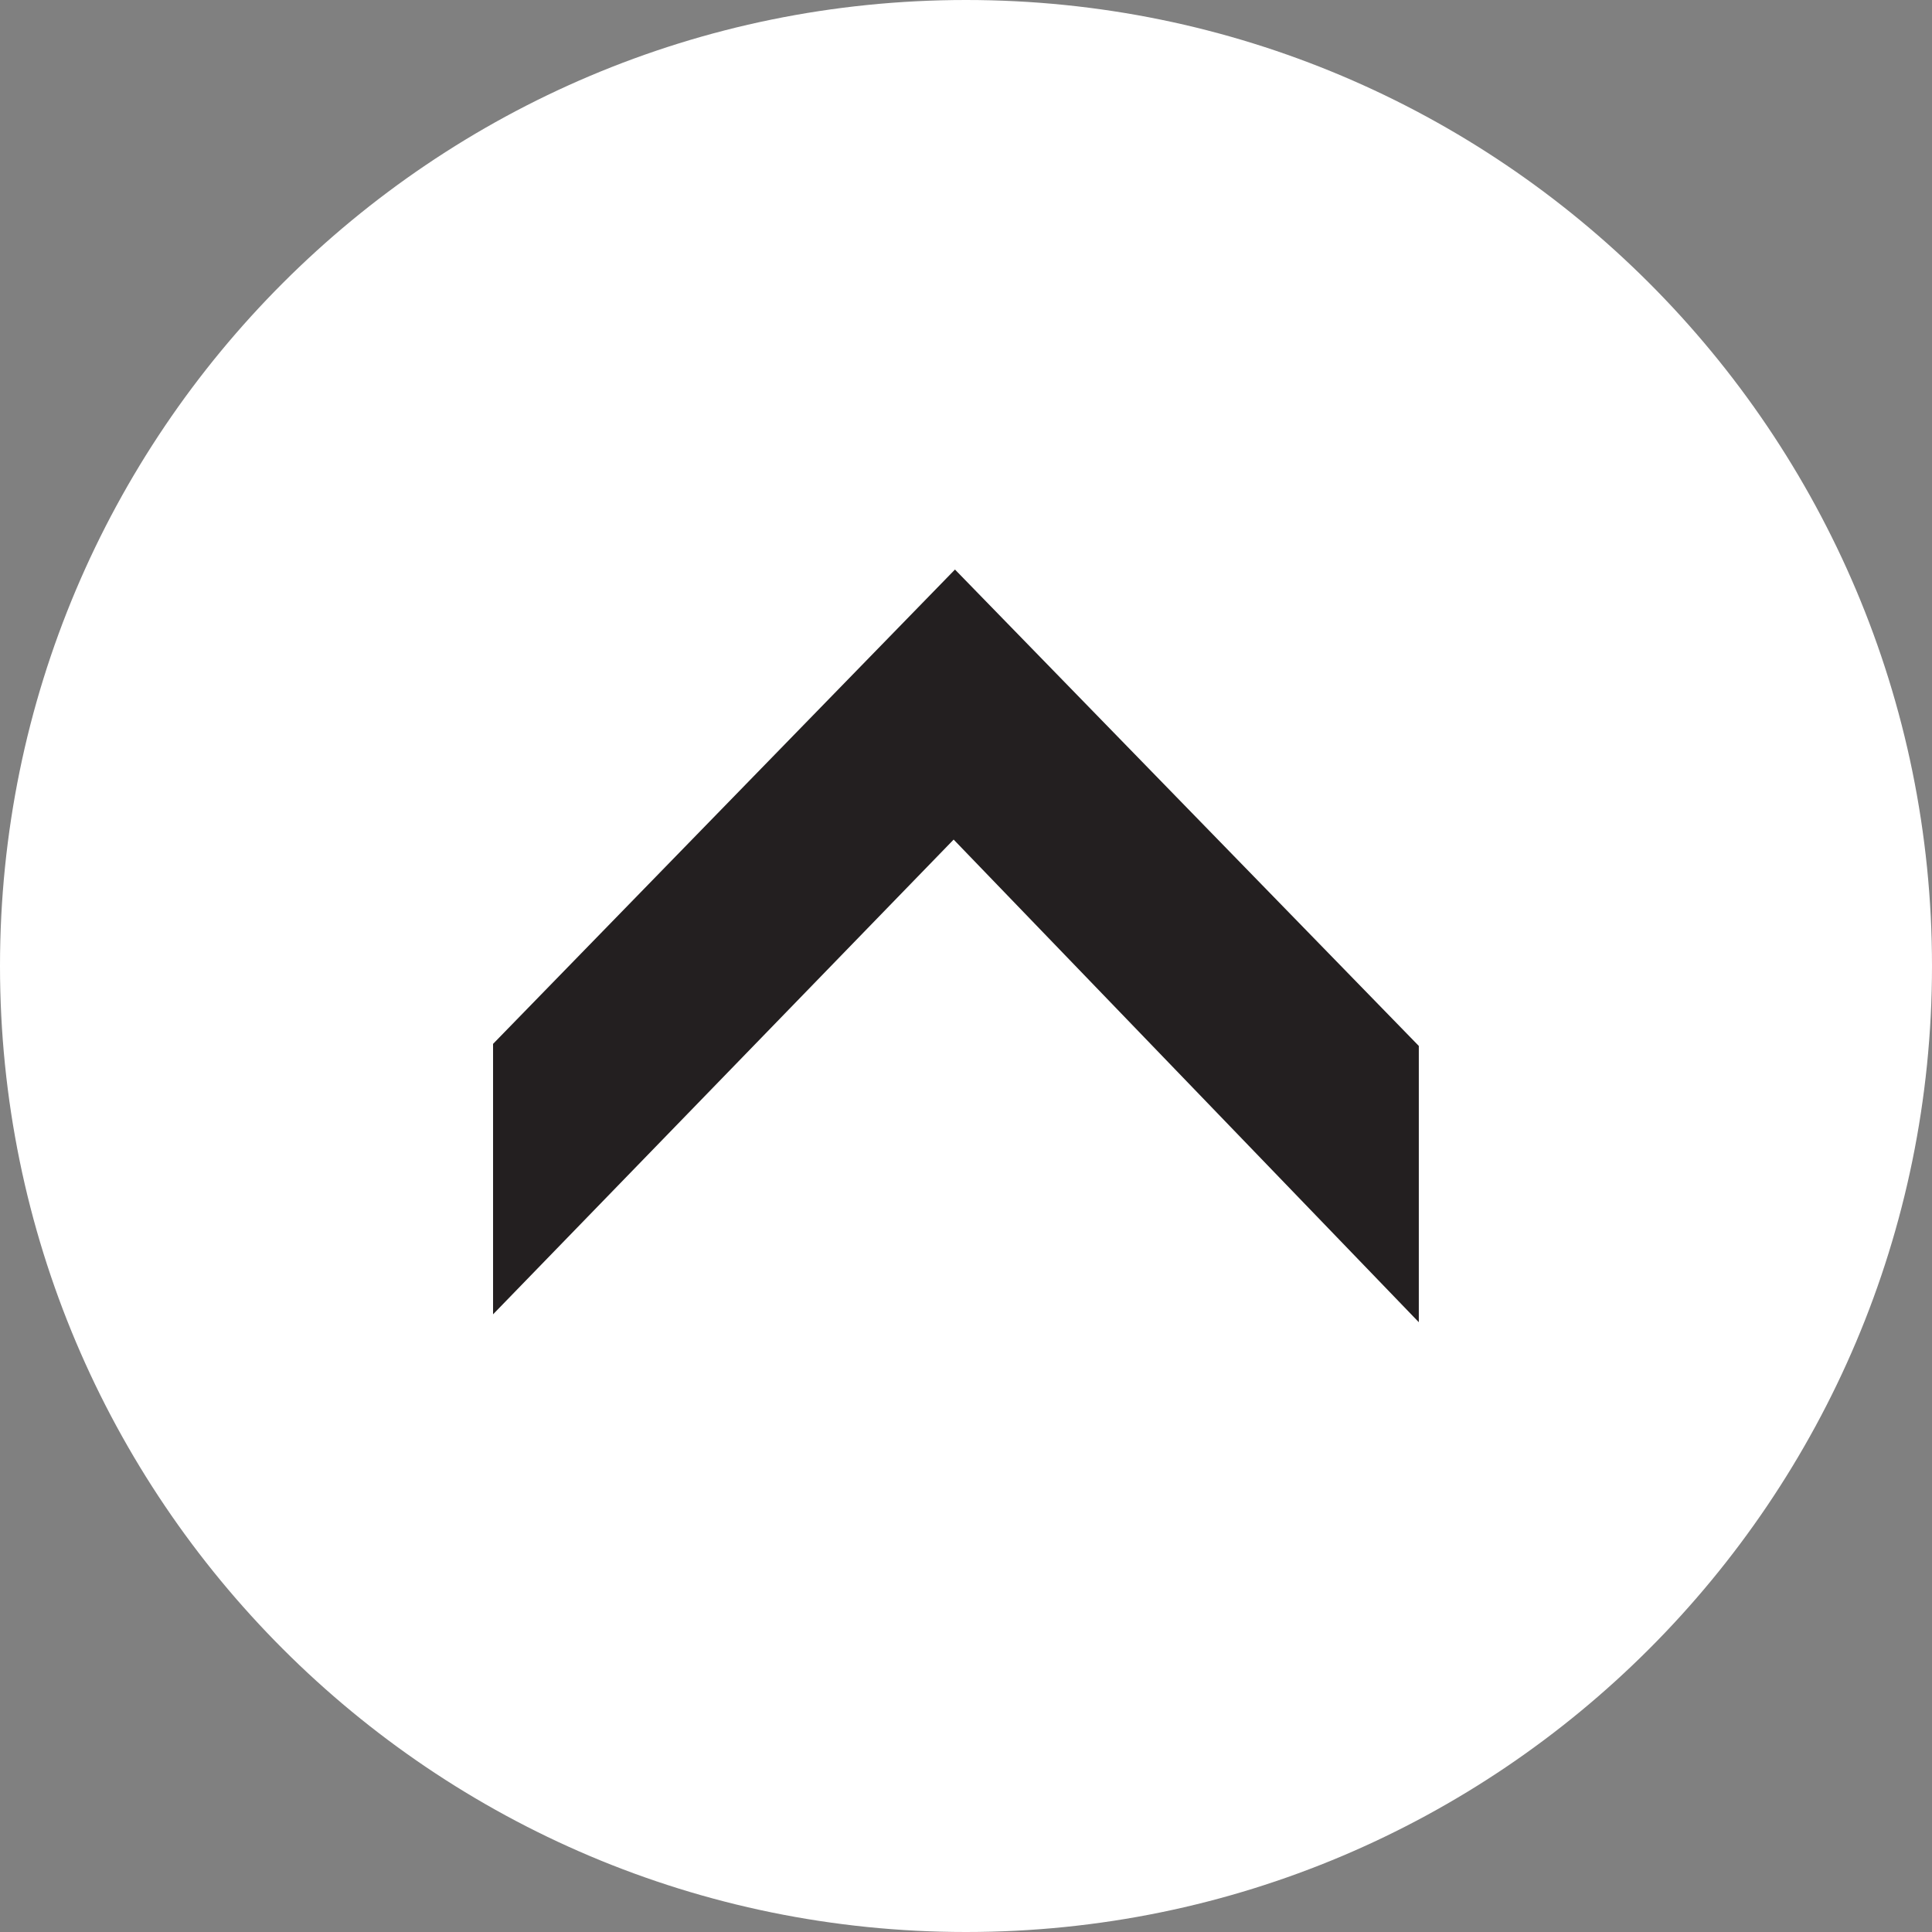 <?xml version="1.0" encoding="utf-8"?>
<!DOCTYPE svg PUBLIC "-//W3C//DTD SVG 1.1//EN" "http://www.w3.org/Graphics/SVG/1.1/DTD/svg11.dtd">
<svg version="1.1" id="Layer_1" xmlns="http://www.w3.org/2000/svg" xmlns:xlink="http://www.w3.org/1999/xlink" x="0px" y="0px"
	 width="48px" height="48px" viewBox="0 0 48 48" enable-background="new 0 0 48 48" xml:space="preserve">
<rect x="0" y="0" width="48" height="48" fill="#808080" stroke="none"/>
<g>
	<g>
		<path fill="#FFFFFF" d="M24,0C10.745,0,0,10.745,0,24c0,13.253,10.745,24,24,24s24-10.747,24-24C48,10.745,37.255,0,24,0L24,0z"/>
	</g>
	<polygon fill="#231F20" points="12.25,25.935 12.25,32.654 23.693,20.859 35.25,32.85 35.25,25.986 23.726,14.15 	"/>
</g>
</svg>
